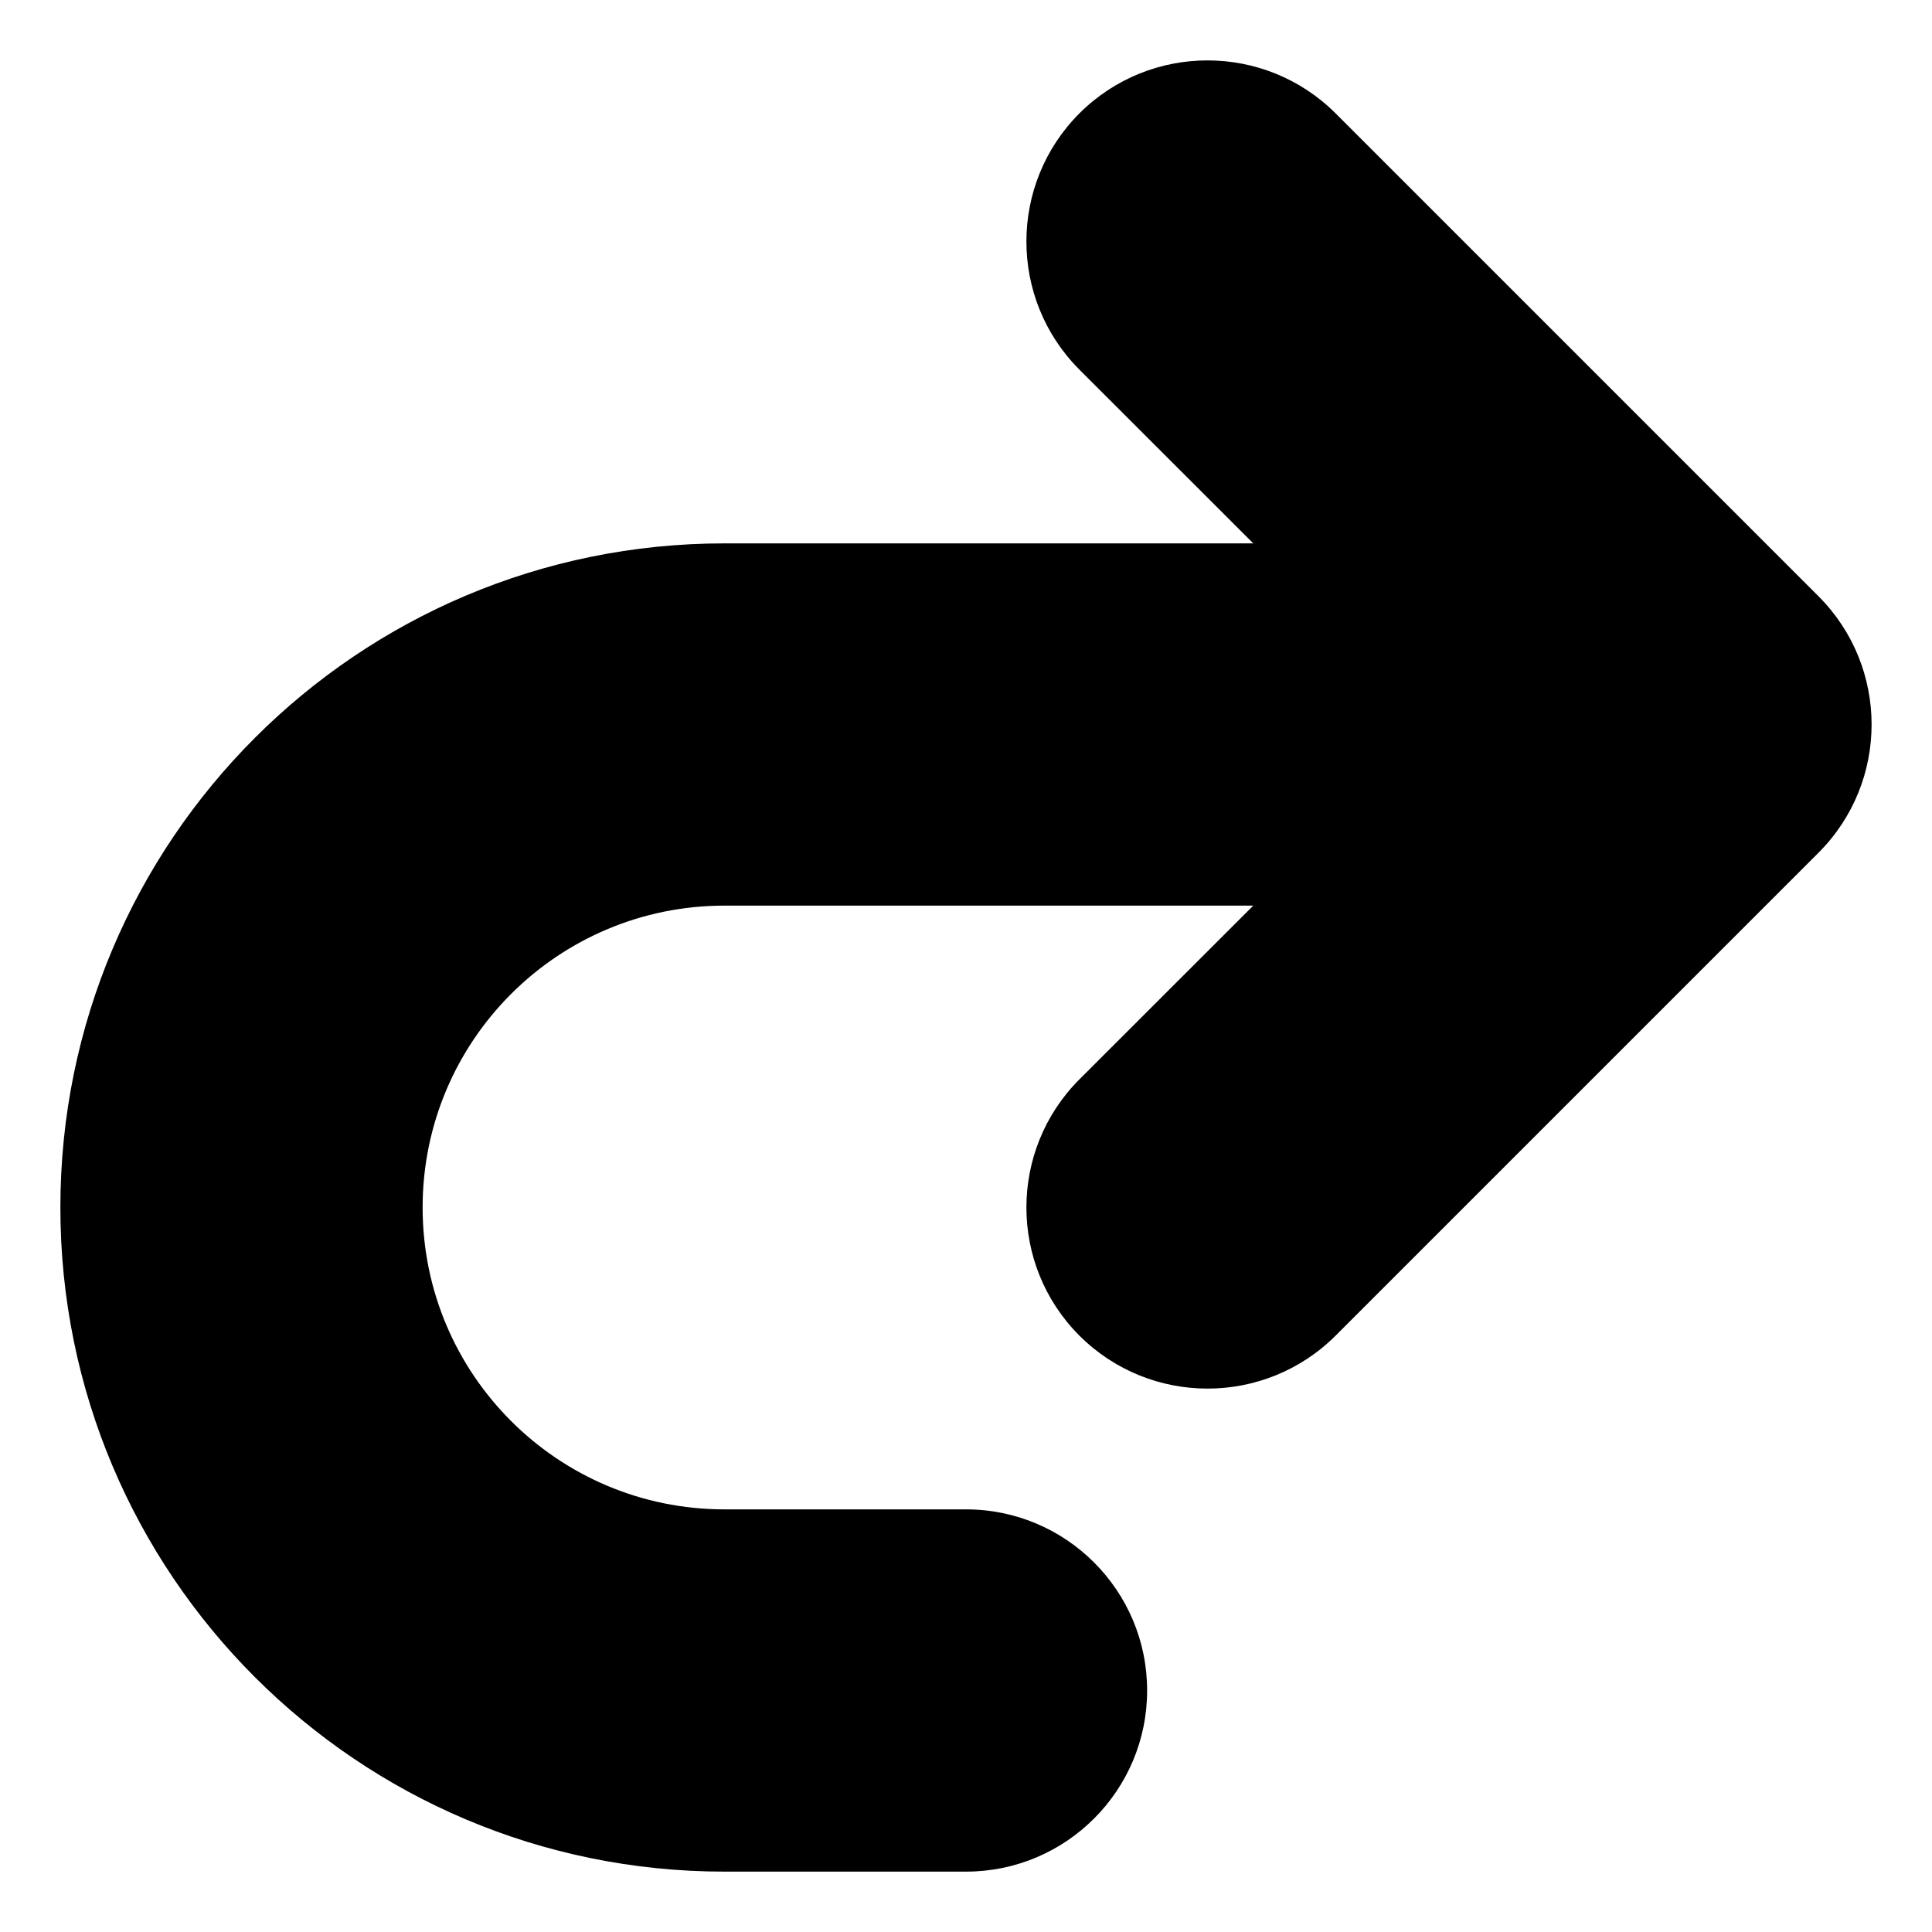 <svg width="16" height="16" viewBox="0 0 16 16" fill="none" xmlns="http://www.w3.org/2000/svg">
<g clip-path="url(#clip0_317_12574)">
<path fill-rule="evenodd" clip-rule="evenodd" d="M8.939 0.939C9.525 0.354 10.475 0.354 11.061 0.939L15.061 4.939C15.646 5.525 15.646 6.475 15.061 7.061L11.061 11.061C10.475 11.646 9.525 11.646 8.939 11.061C8.354 10.475 8.354 9.525 8.939 8.939L10.379 7.5H6C4.619 7.5 3.5 8.619 3.5 10C3.5 11.381 4.619 12.5 6 12.5H8C8.828 12.5 9.5 13.172 9.5 14C9.5 14.828 8.828 15.5 8 15.5H6C2.962 15.5 0.5 13.038 0.5 10C0.5 6.962 2.962 4.5 6 4.5H10.379L8.939 3.061C8.354 2.475 8.354 1.525 8.939 0.939Z" fill="black"/>
</g>
<defs>
<clipPath id="clip0_317_12574">
<rect width="16" height="16" fill="white"/>
</clipPath>
</defs>
</svg>
